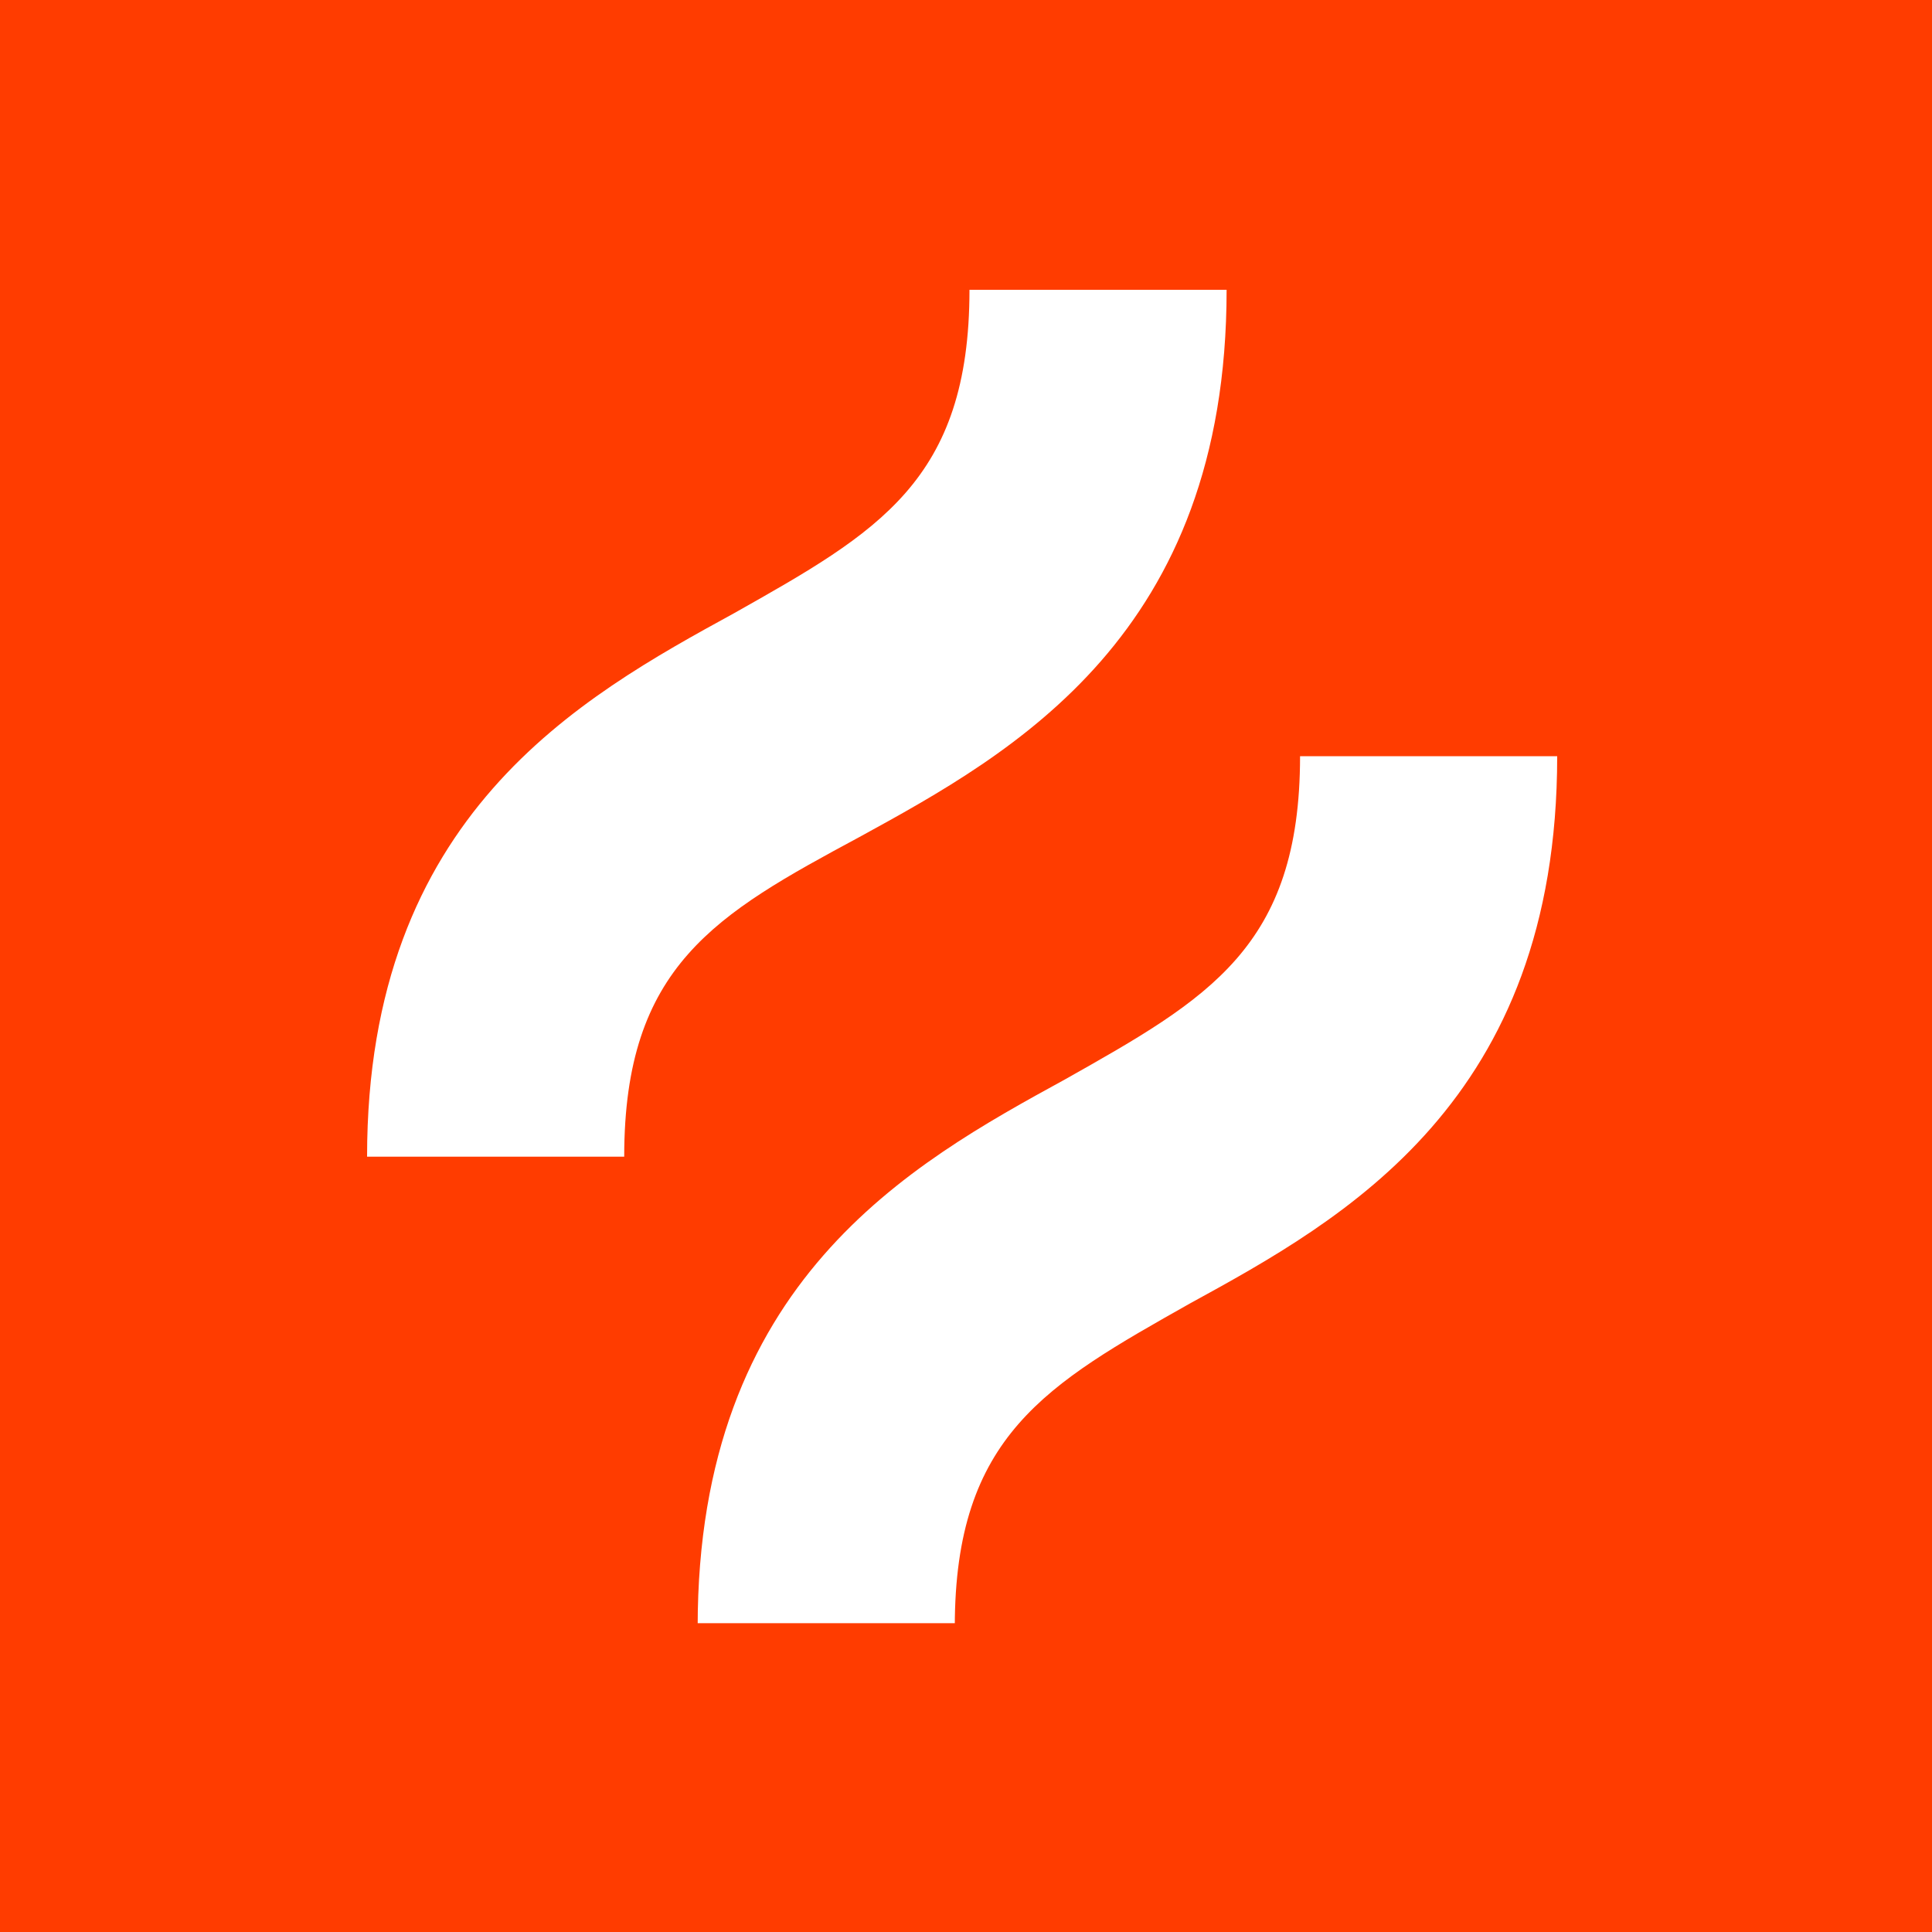 <svg width="100" height="100" viewBox="0 0 100 100" fill="none" xmlns="http://www.w3.org/2000/svg">
<rect width="100" height="100" fill="#FF3C00"/>
<g clip-path="url(#clip0_597_6650)">
<path d="M44.477 43.328C52.462 38.956 63.489 32.872 63.489 15H50.18C50.18 24.886 45.427 27.548 38.012 31.731C30.027 36.104 19 42.188 19 59.869H32.309C32.309 49.983 37.062 47.321 44.477 43.328Z" fill="white"/>
<path d="M67.291 39.141C67.291 49.027 62.538 51.689 55.123 55.871C47.138 60.244 36.111 66.328 36.111 84.2H49.42C49.42 74.314 54.173 71.652 61.588 67.469C69.573 63.096 80.6 57.012 80.6 39.141H67.291Z" fill="white"/>
</g>
<defs>
<clipPath id="clip0_597_6650">
<rect width="61.6" height="69.015" fill="white" transform="translate(19 15)"/>
</clipPath>
</defs>
</svg>
